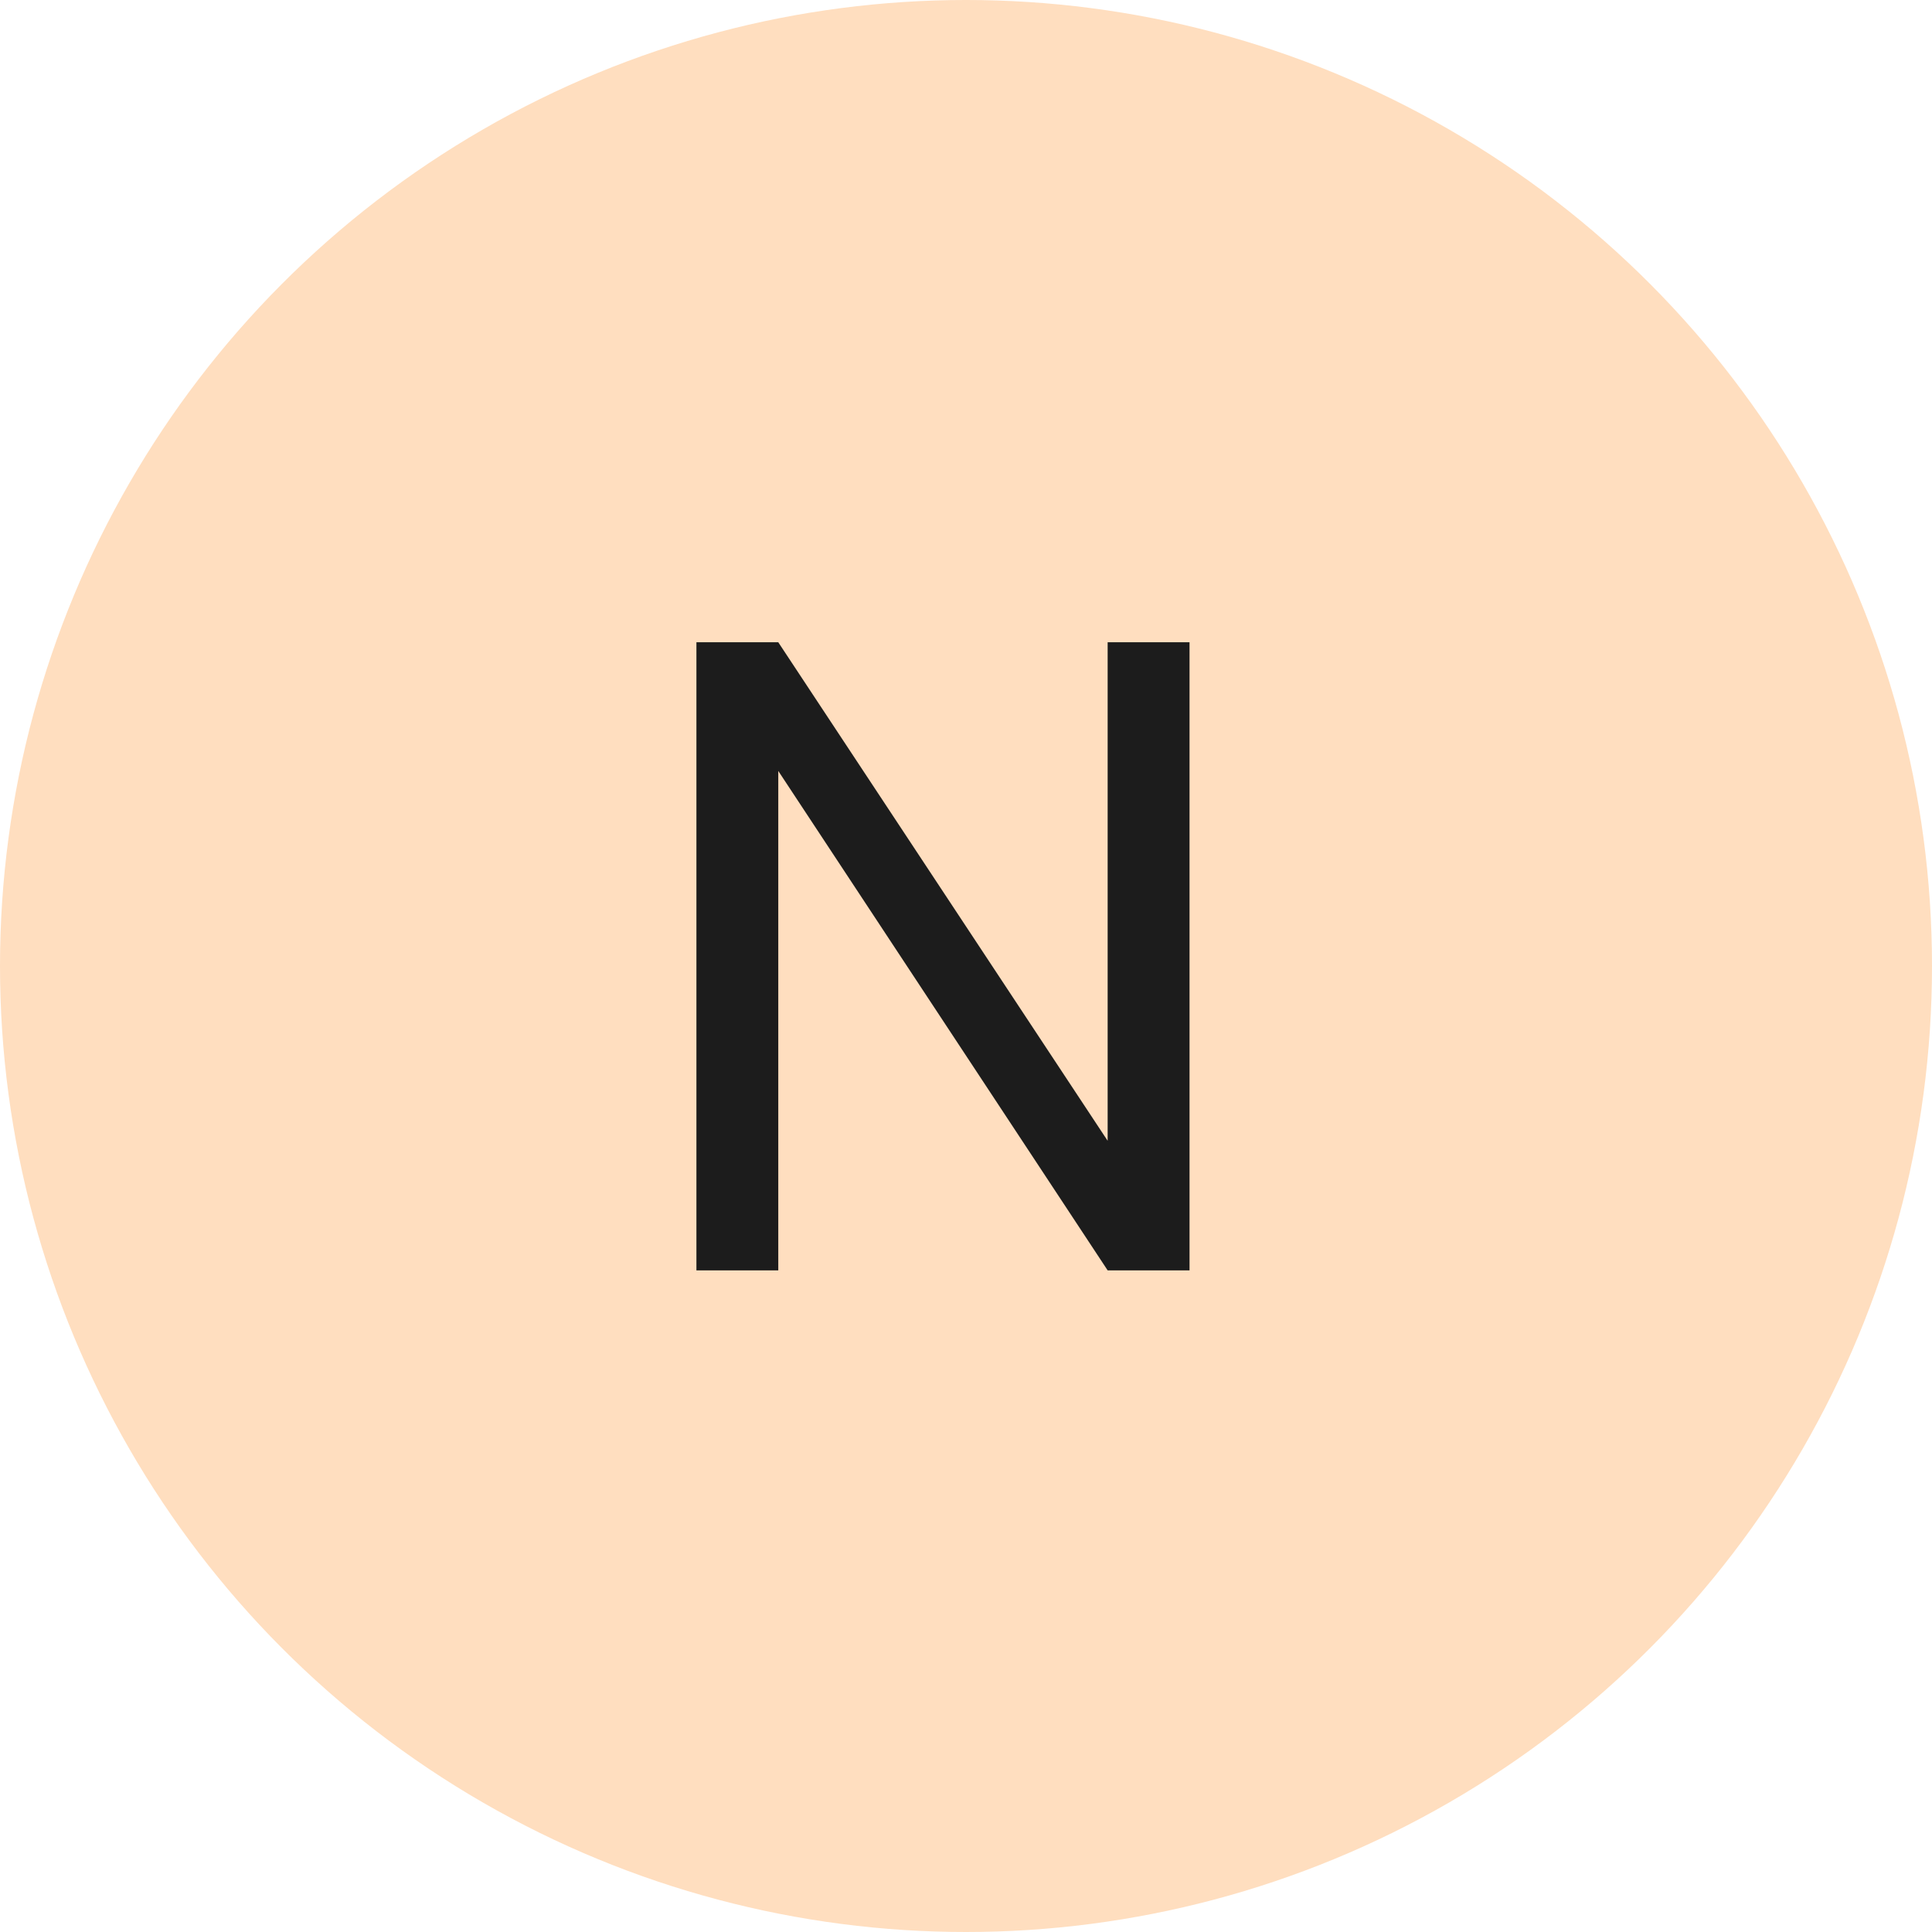 <svg width="73" height="73" viewBox="0 0 73 73" fill="none" xmlns="http://www.w3.org/2000/svg">
<circle cx="36.5" cy="36.5" r="36.5" fill="#FFDEBF"/>
<path d="M41.852 24.268H44.946V48H41.852L29.407 29.13V48H26.314V24.268H29.407L41.852 43.104V24.268Z" fill="#1C1C1C"/>
</svg>
